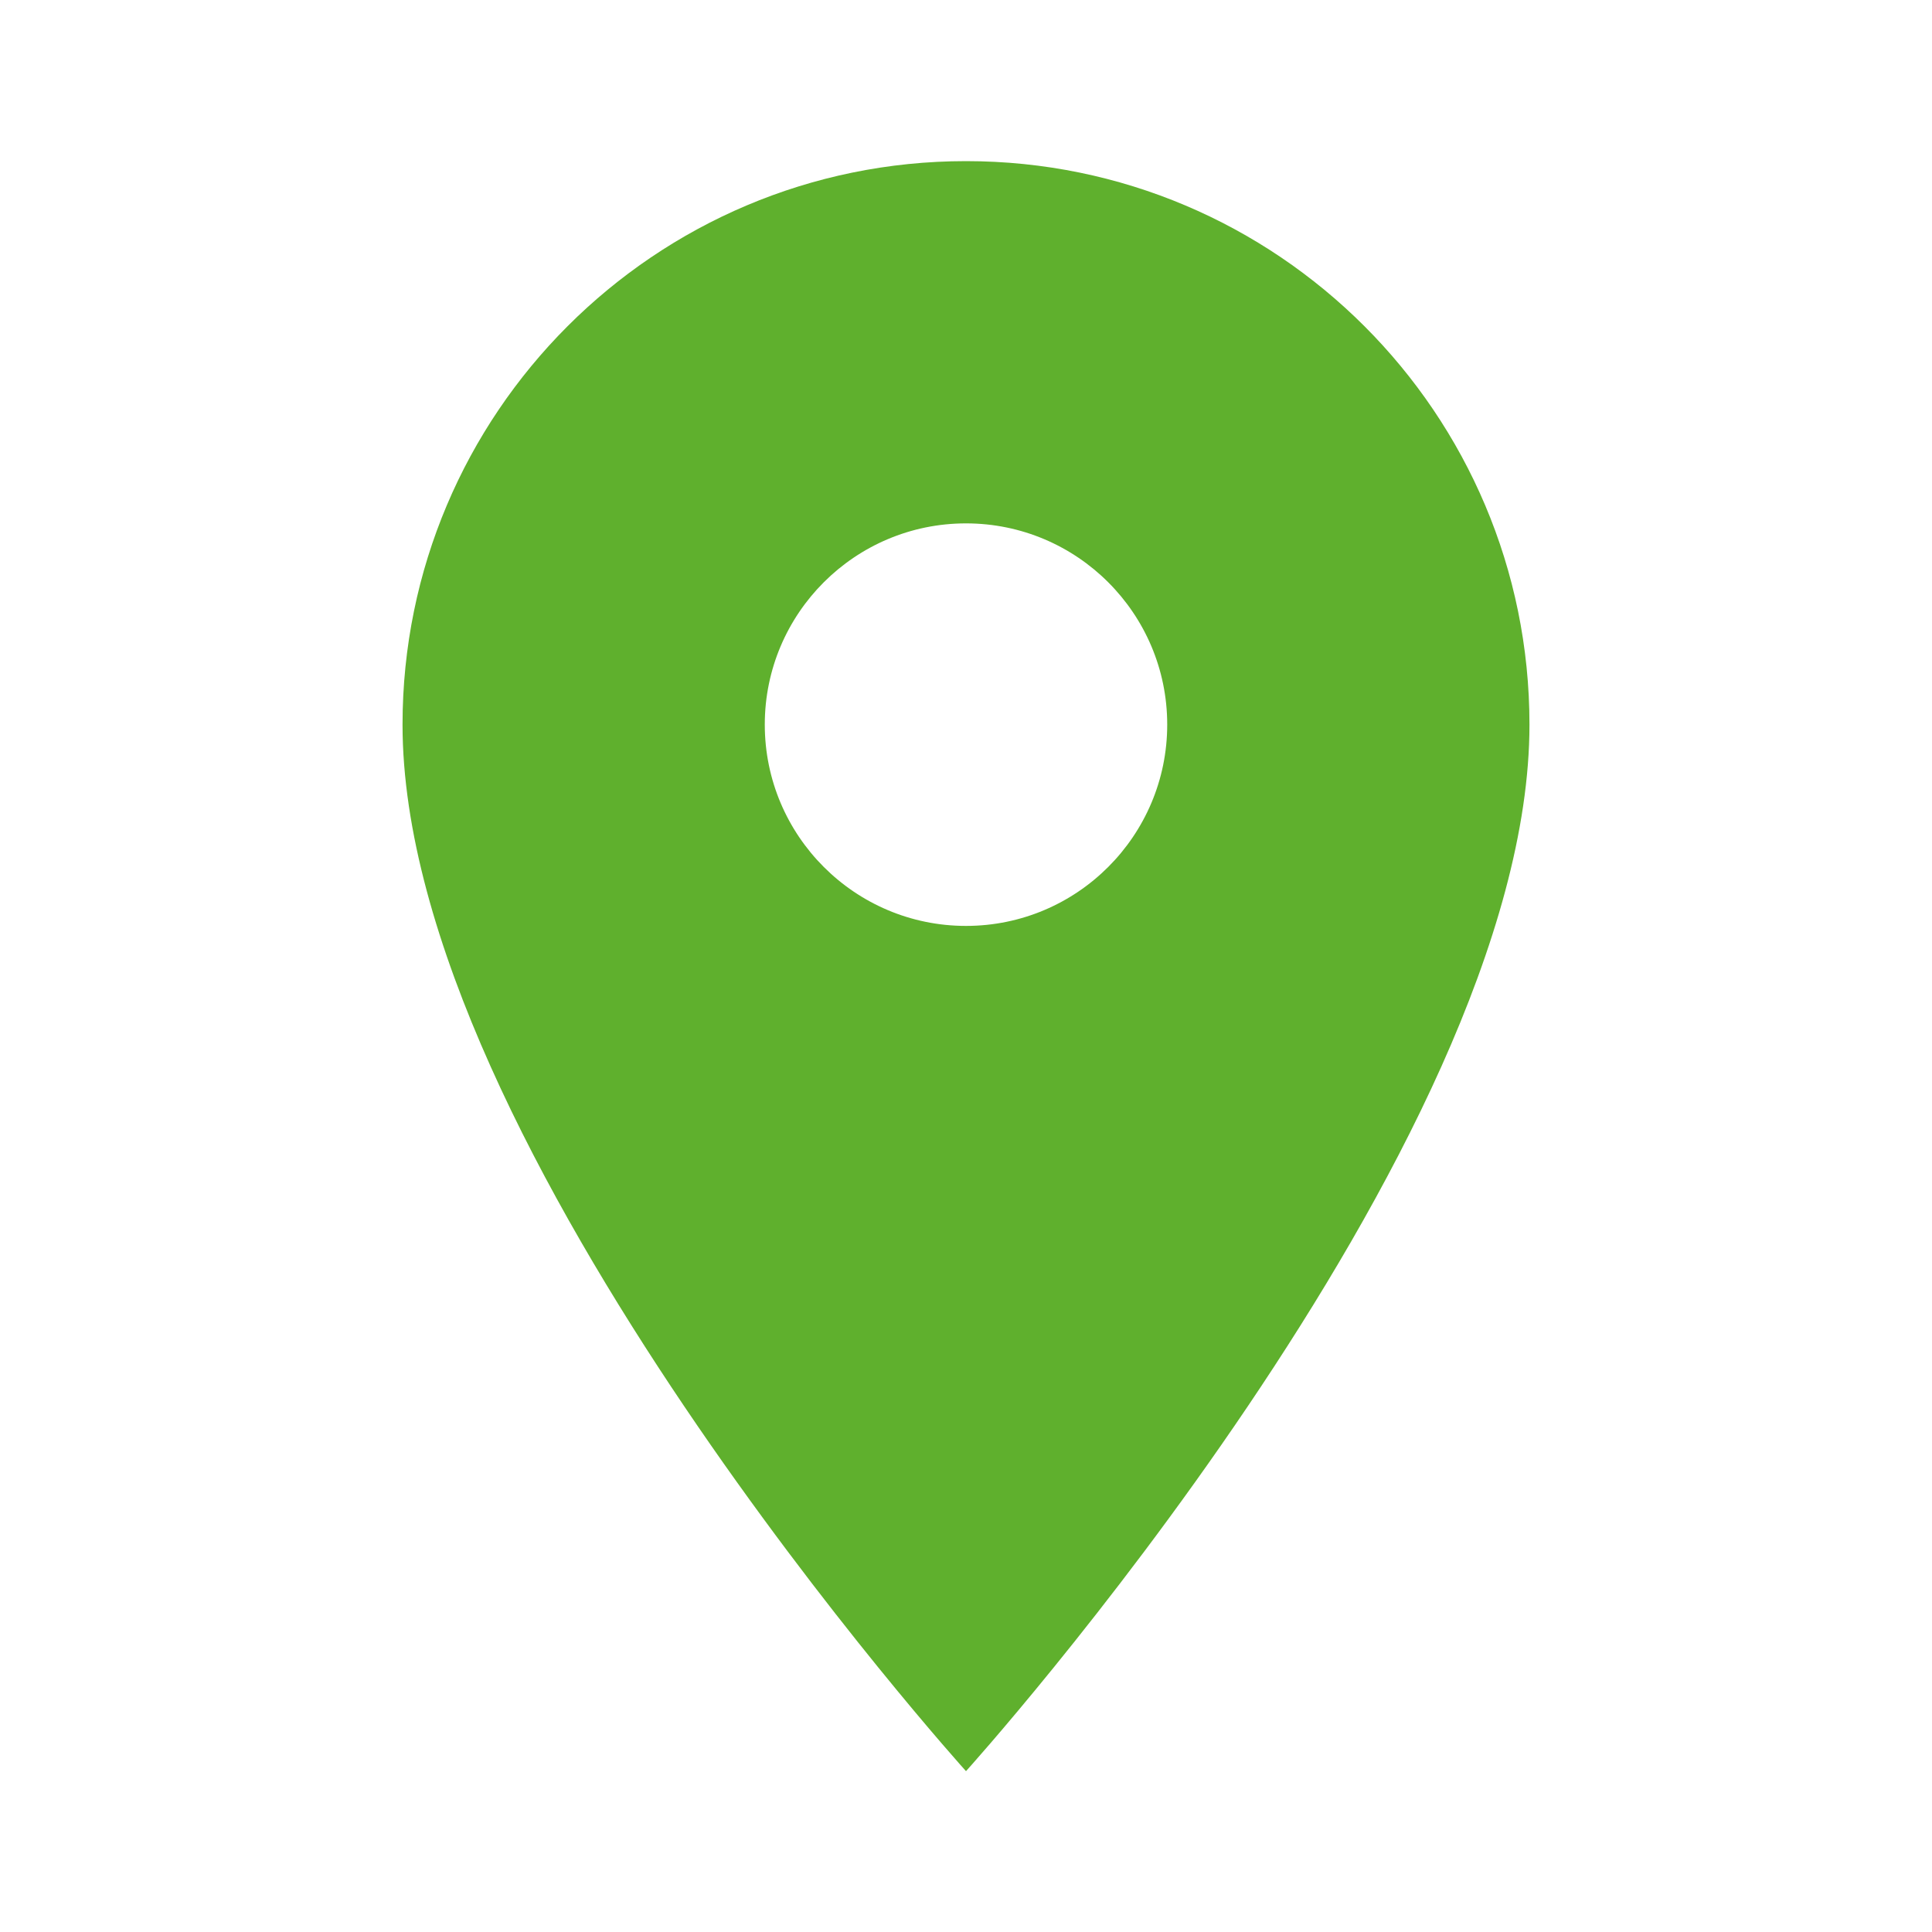 <svg width="20" height="20" viewBox="0 0 20 20" fill="none" xmlns="http://www.w3.org/2000/svg">
<g clip-path="url(#clip0_2066_1331)">
<path d="M10 1.668C6.779 1.668 4.167 4.28 4.167 7.501C4.167 11.876 10 18.335 10 18.335C10 18.335 15.833 11.876 15.833 7.501C15.833 4.28 13.221 1.668 10 1.668ZM10 9.585C8.85 9.585 7.917 8.651 7.917 7.501C7.917 6.351 8.85 5.418 10 5.418C11.15 5.418 12.083 6.351 12.083 7.501C12.083 8.651 11.15 9.585 10 9.585Z" fill="#5FB02D"/>
</g>
<defs>
<clipPath id="clip0_2066_1331">
<rect width="20" height="20" fill="white"/>
</clipPath>
</defs>
</svg>
